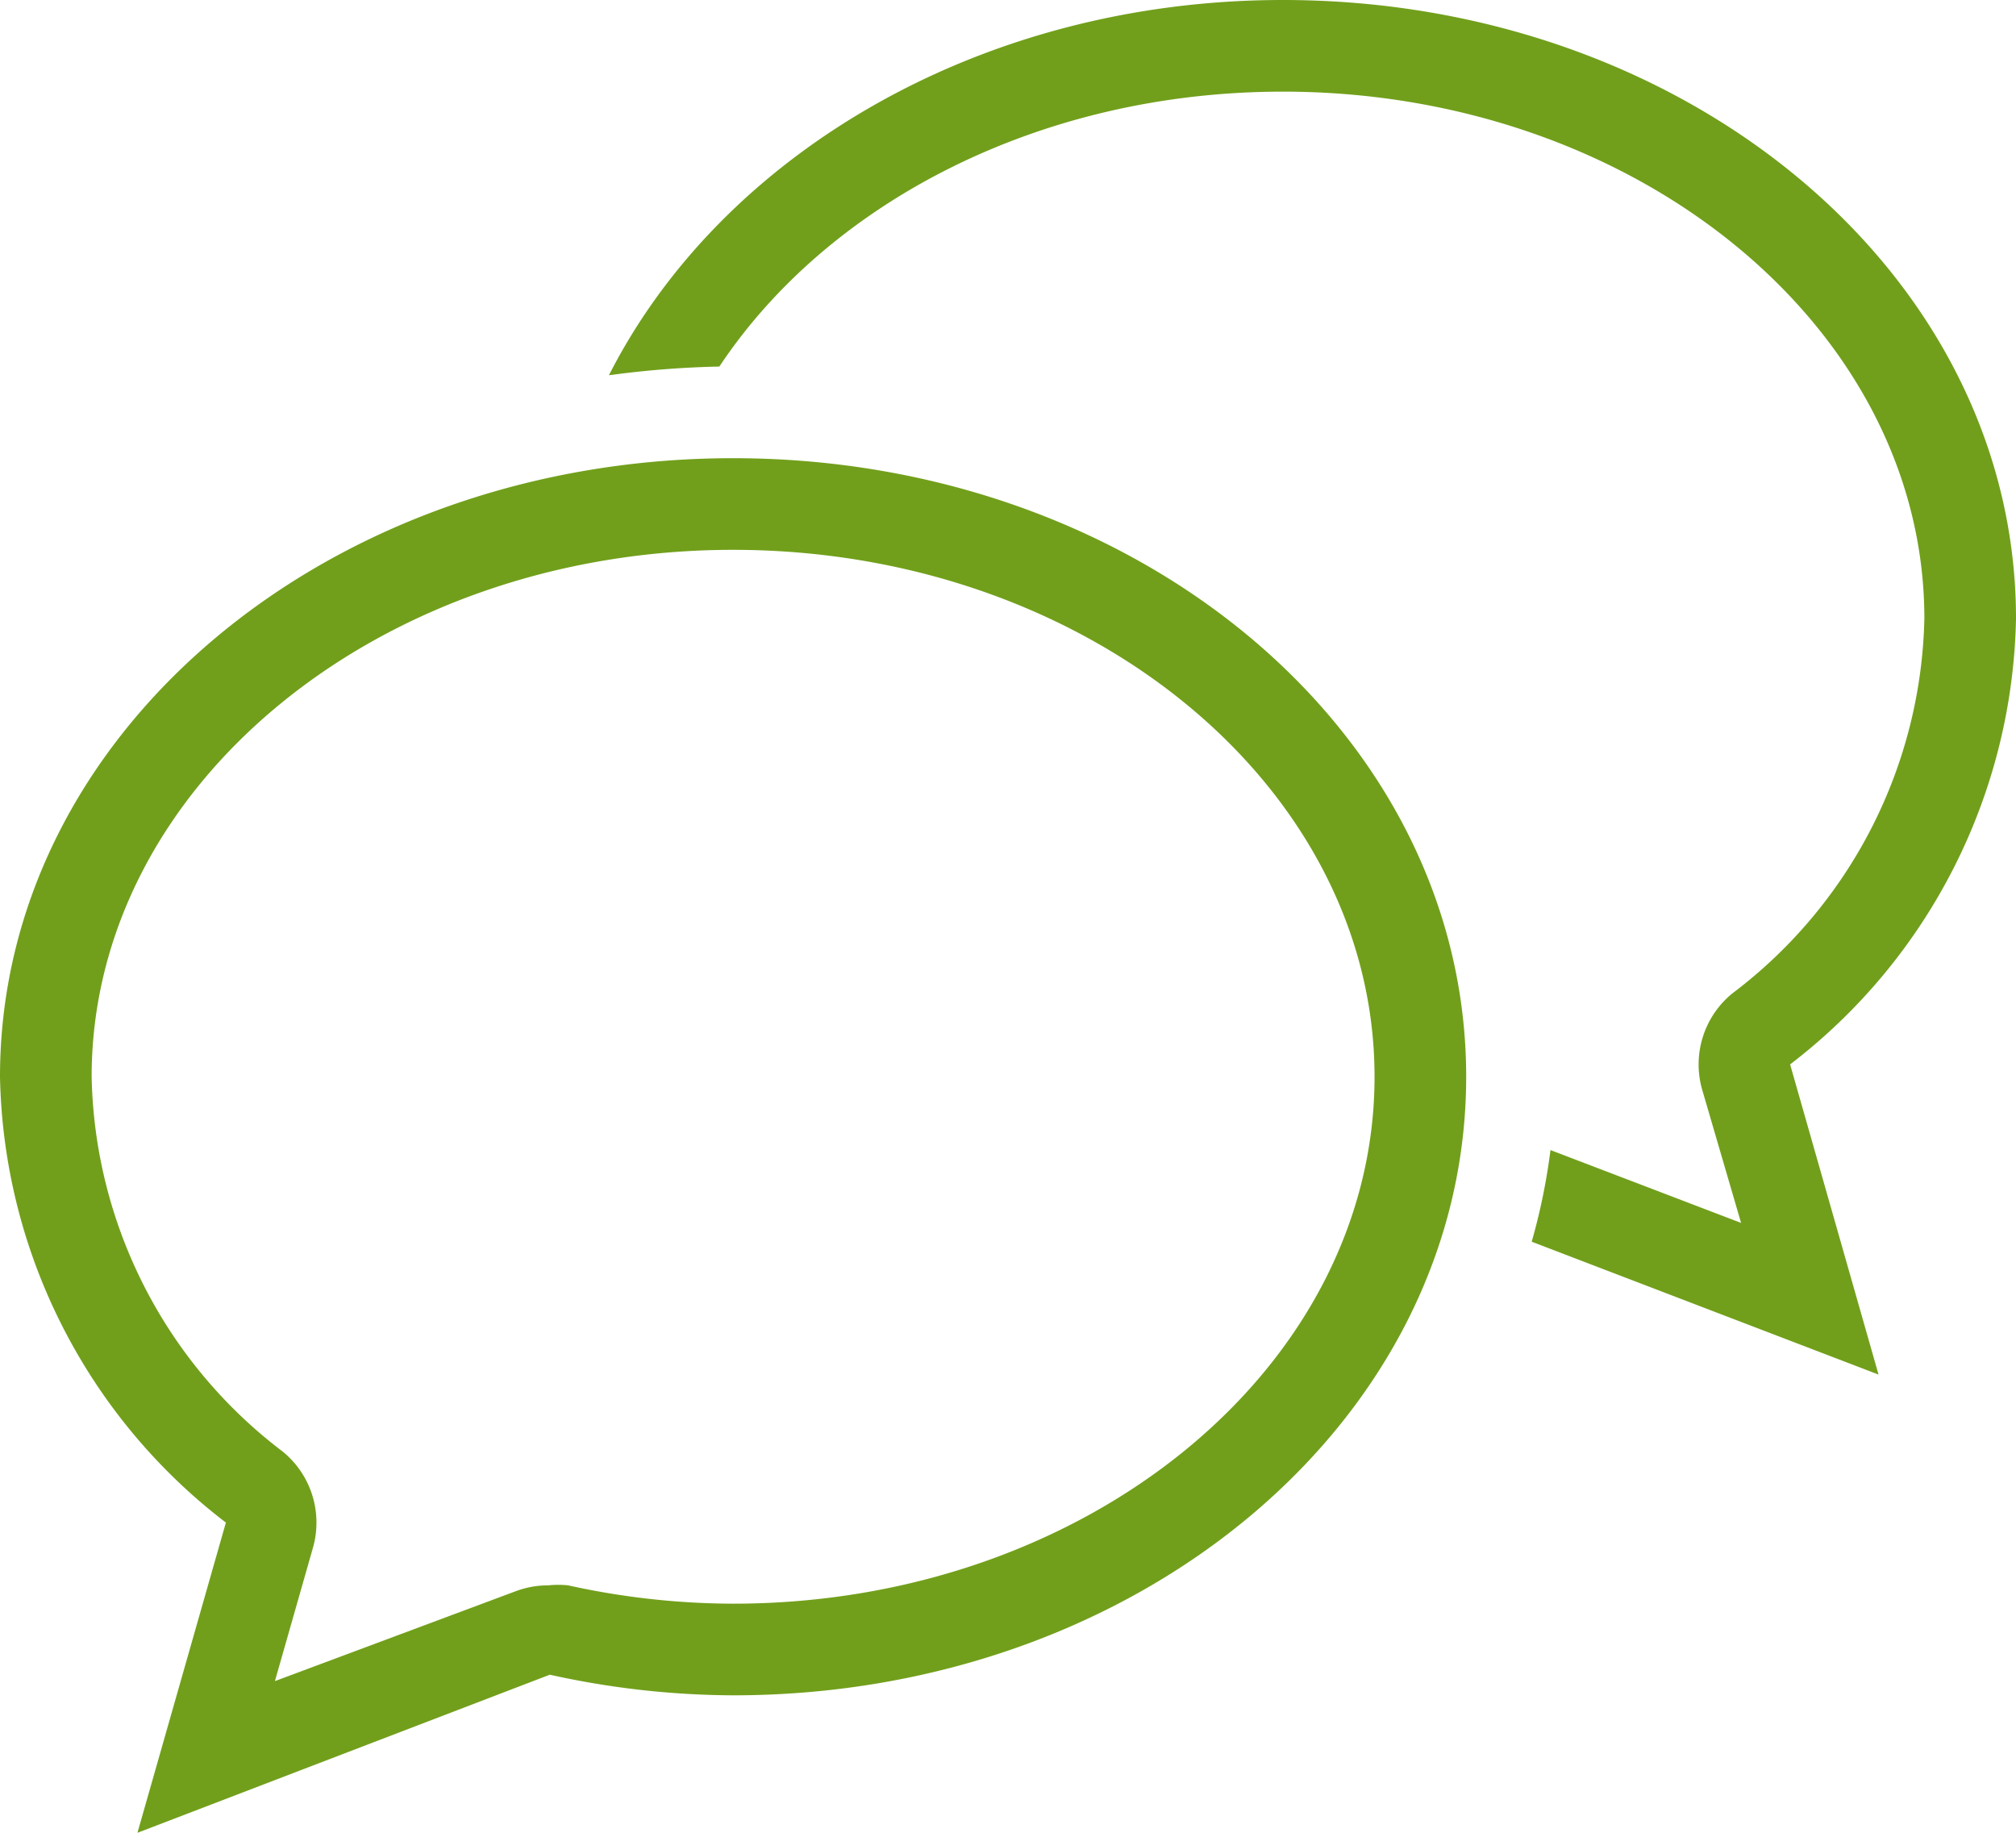 <svg xmlns="http://www.w3.org/2000/svg" width="44" height="40" viewBox="0 0 44 40"><title>fancyicon_twospeechbubbles</title><path d="M44,15.5C44,8,36.84,2,28,2c-6.6,0-12.26,3.37-14.71,8.19A20.79,20.79,0,0,1,15.7,10c2.38-3.58,7-6,12.3-6,7.72,0,14,5.16,14,11.5a10.52,10.52,0,0,1-4.19,8.18,2,2,0,0,0-.66,2.1L38,28.69,33.84,27.1a13.38,13.38,0,0,1-.41,2L41,32l-1.93-6.77A12.55,12.55,0,0,0,44,15.5ZM16,12C7.16,12,0,18,0,25.5a12.55,12.55,0,0,0,4.93,9.73L3,42l9-3.45A18.76,18.76,0,0,0,16,39c8.84,0,16-6,16-13.5S24.84,12,16,12Zm0,25a16.85,16.85,0,0,1-3.6-.4,2,2,0,0,0-.43,0,2,2,0,0,0-.72.13L6,38.69l.83-2.91a2,2,0,0,0-.66-2.1A10.52,10.52,0,0,1,2,25.5C2,19.16,8.28,14,16,14s14,5.16,14,11.5S23.72,37,16,37Z" transform="translate(0 -2)" fill="#719f1b"/></svg>